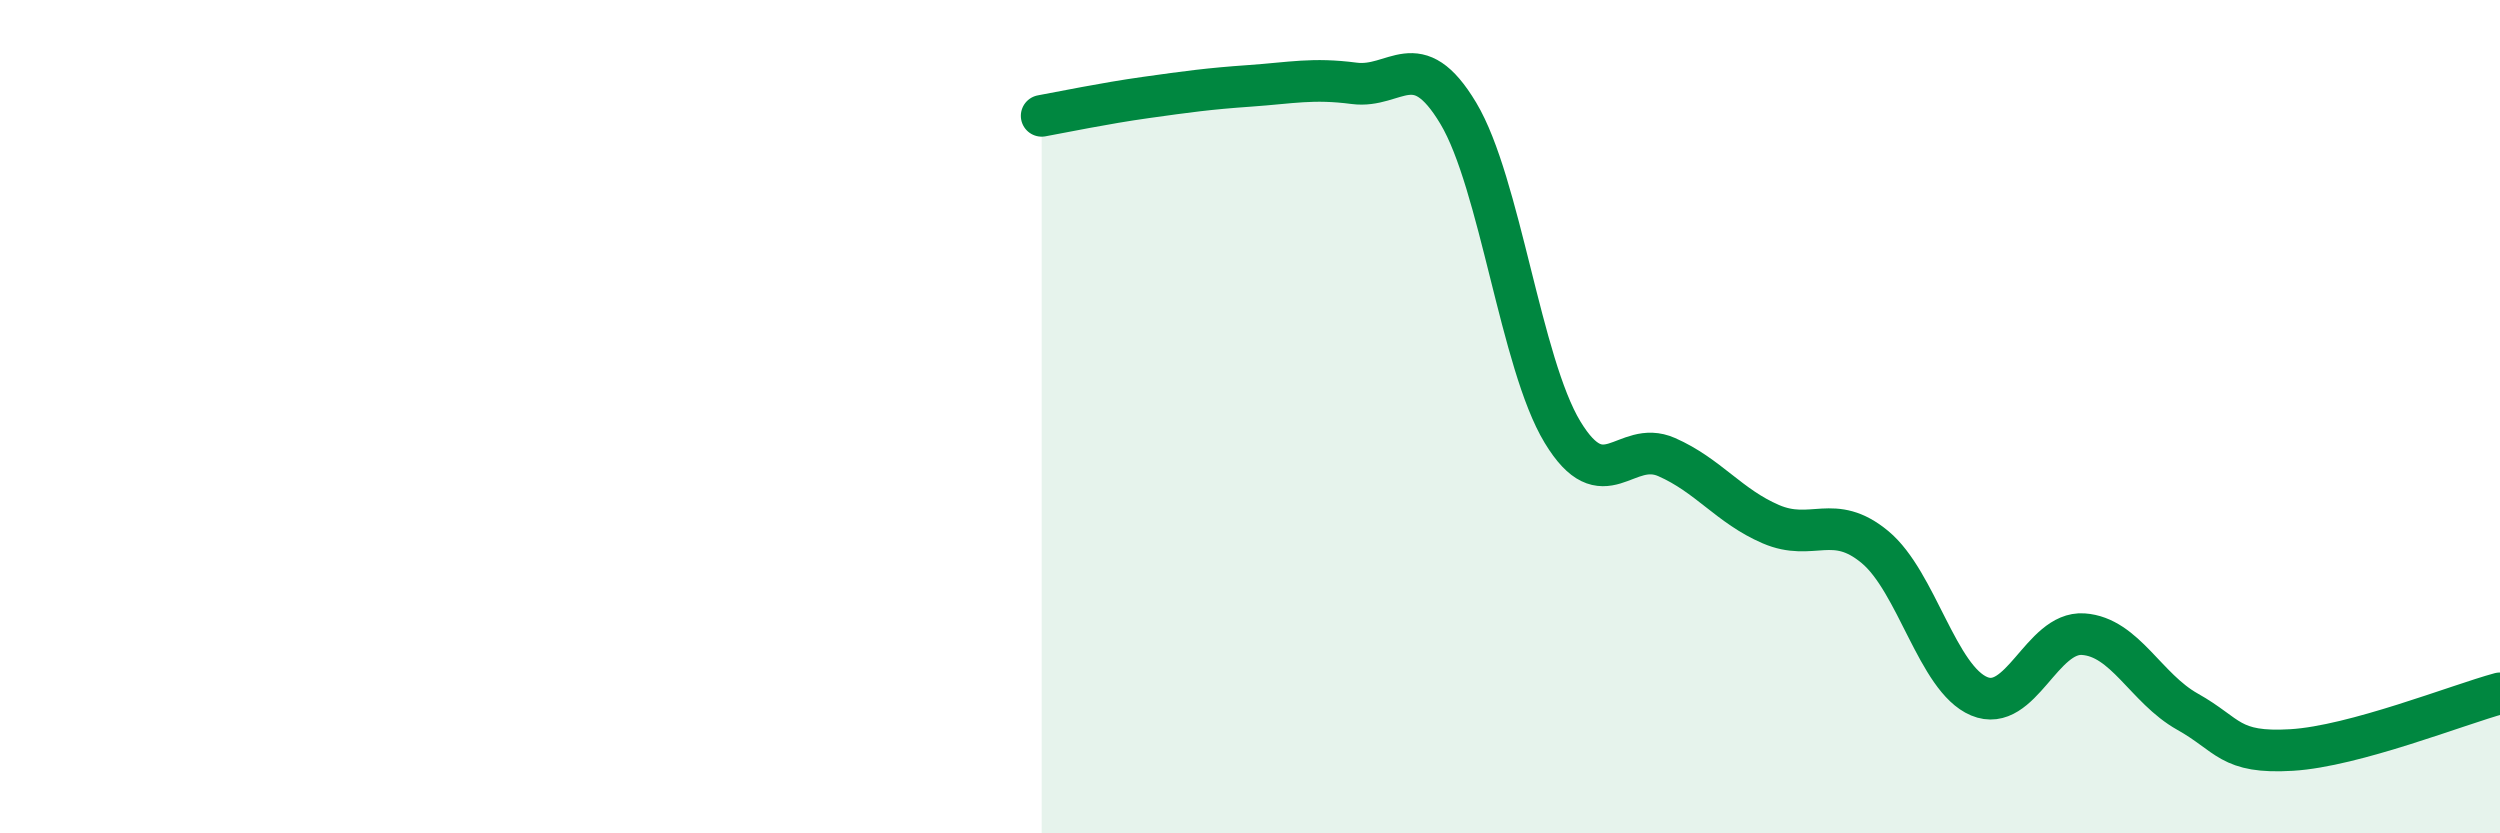 
    <svg width="60" height="20" viewBox="0 0 60 20" xmlns="http://www.w3.org/2000/svg">
      <path
        d="M 25,2.78 C 25.5,2.69 26.5,2.48 27.5,2.34 C 28.5,2.2 29,2.13 30,2.06 C 31,1.99 31.5,1.87 32.5,2 C 33.5,2.13 34,1.05 35,2.72 C 36,4.39 36.5,8.72 37.5,10.37 C 38.5,12.02 39,10.53 40,10.97 C 41,11.41 41.5,12.15 42.5,12.58 C 43.5,13.01 44,12.3 45,13.13 C 46,13.96 46.5,16.29 47.5,16.71 C 48.5,17.13 49,15.15 50,15.22 C 51,15.29 51.5,16.52 52.5,17.08 C 53.5,17.64 53.5,18.09 55,18 C 56.5,17.91 59,16.91 60,16.64L60 20L25 20Z"
        fill="#008740"
        opacity="0.1"
        stroke-linecap="round"
        stroke-linejoin="round"
      />
      <path
        d="M 25,2.78 C 25.5,2.69 26.5,2.48 27.5,2.34 C 28.5,2.2 29,2.13 30,2.06 C 31,1.99 31.5,1.87 32.5,2 C 33.5,2.13 34,1.05 35,2.72 C 36,4.39 36.5,8.72 37.5,10.37 C 38.5,12.02 39,10.53 40,10.97 C 41,11.41 41.5,12.15 42.5,12.58 C 43.5,13.01 44,12.3 45,13.13 C 46,13.96 46.5,16.29 47.5,16.71 C 48.5,17.13 49,15.15 50,15.22 C 51,15.29 51.5,16.52 52.5,17.08 C 53.5,17.64 53.5,18.09 55,18 C 56.5,17.91 59,16.91 60,16.64"
        stroke="#008740"
        stroke-width="1"
        fill="none"
        stroke-linecap="round"
        stroke-linejoin="round"
      />
    </svg>
  